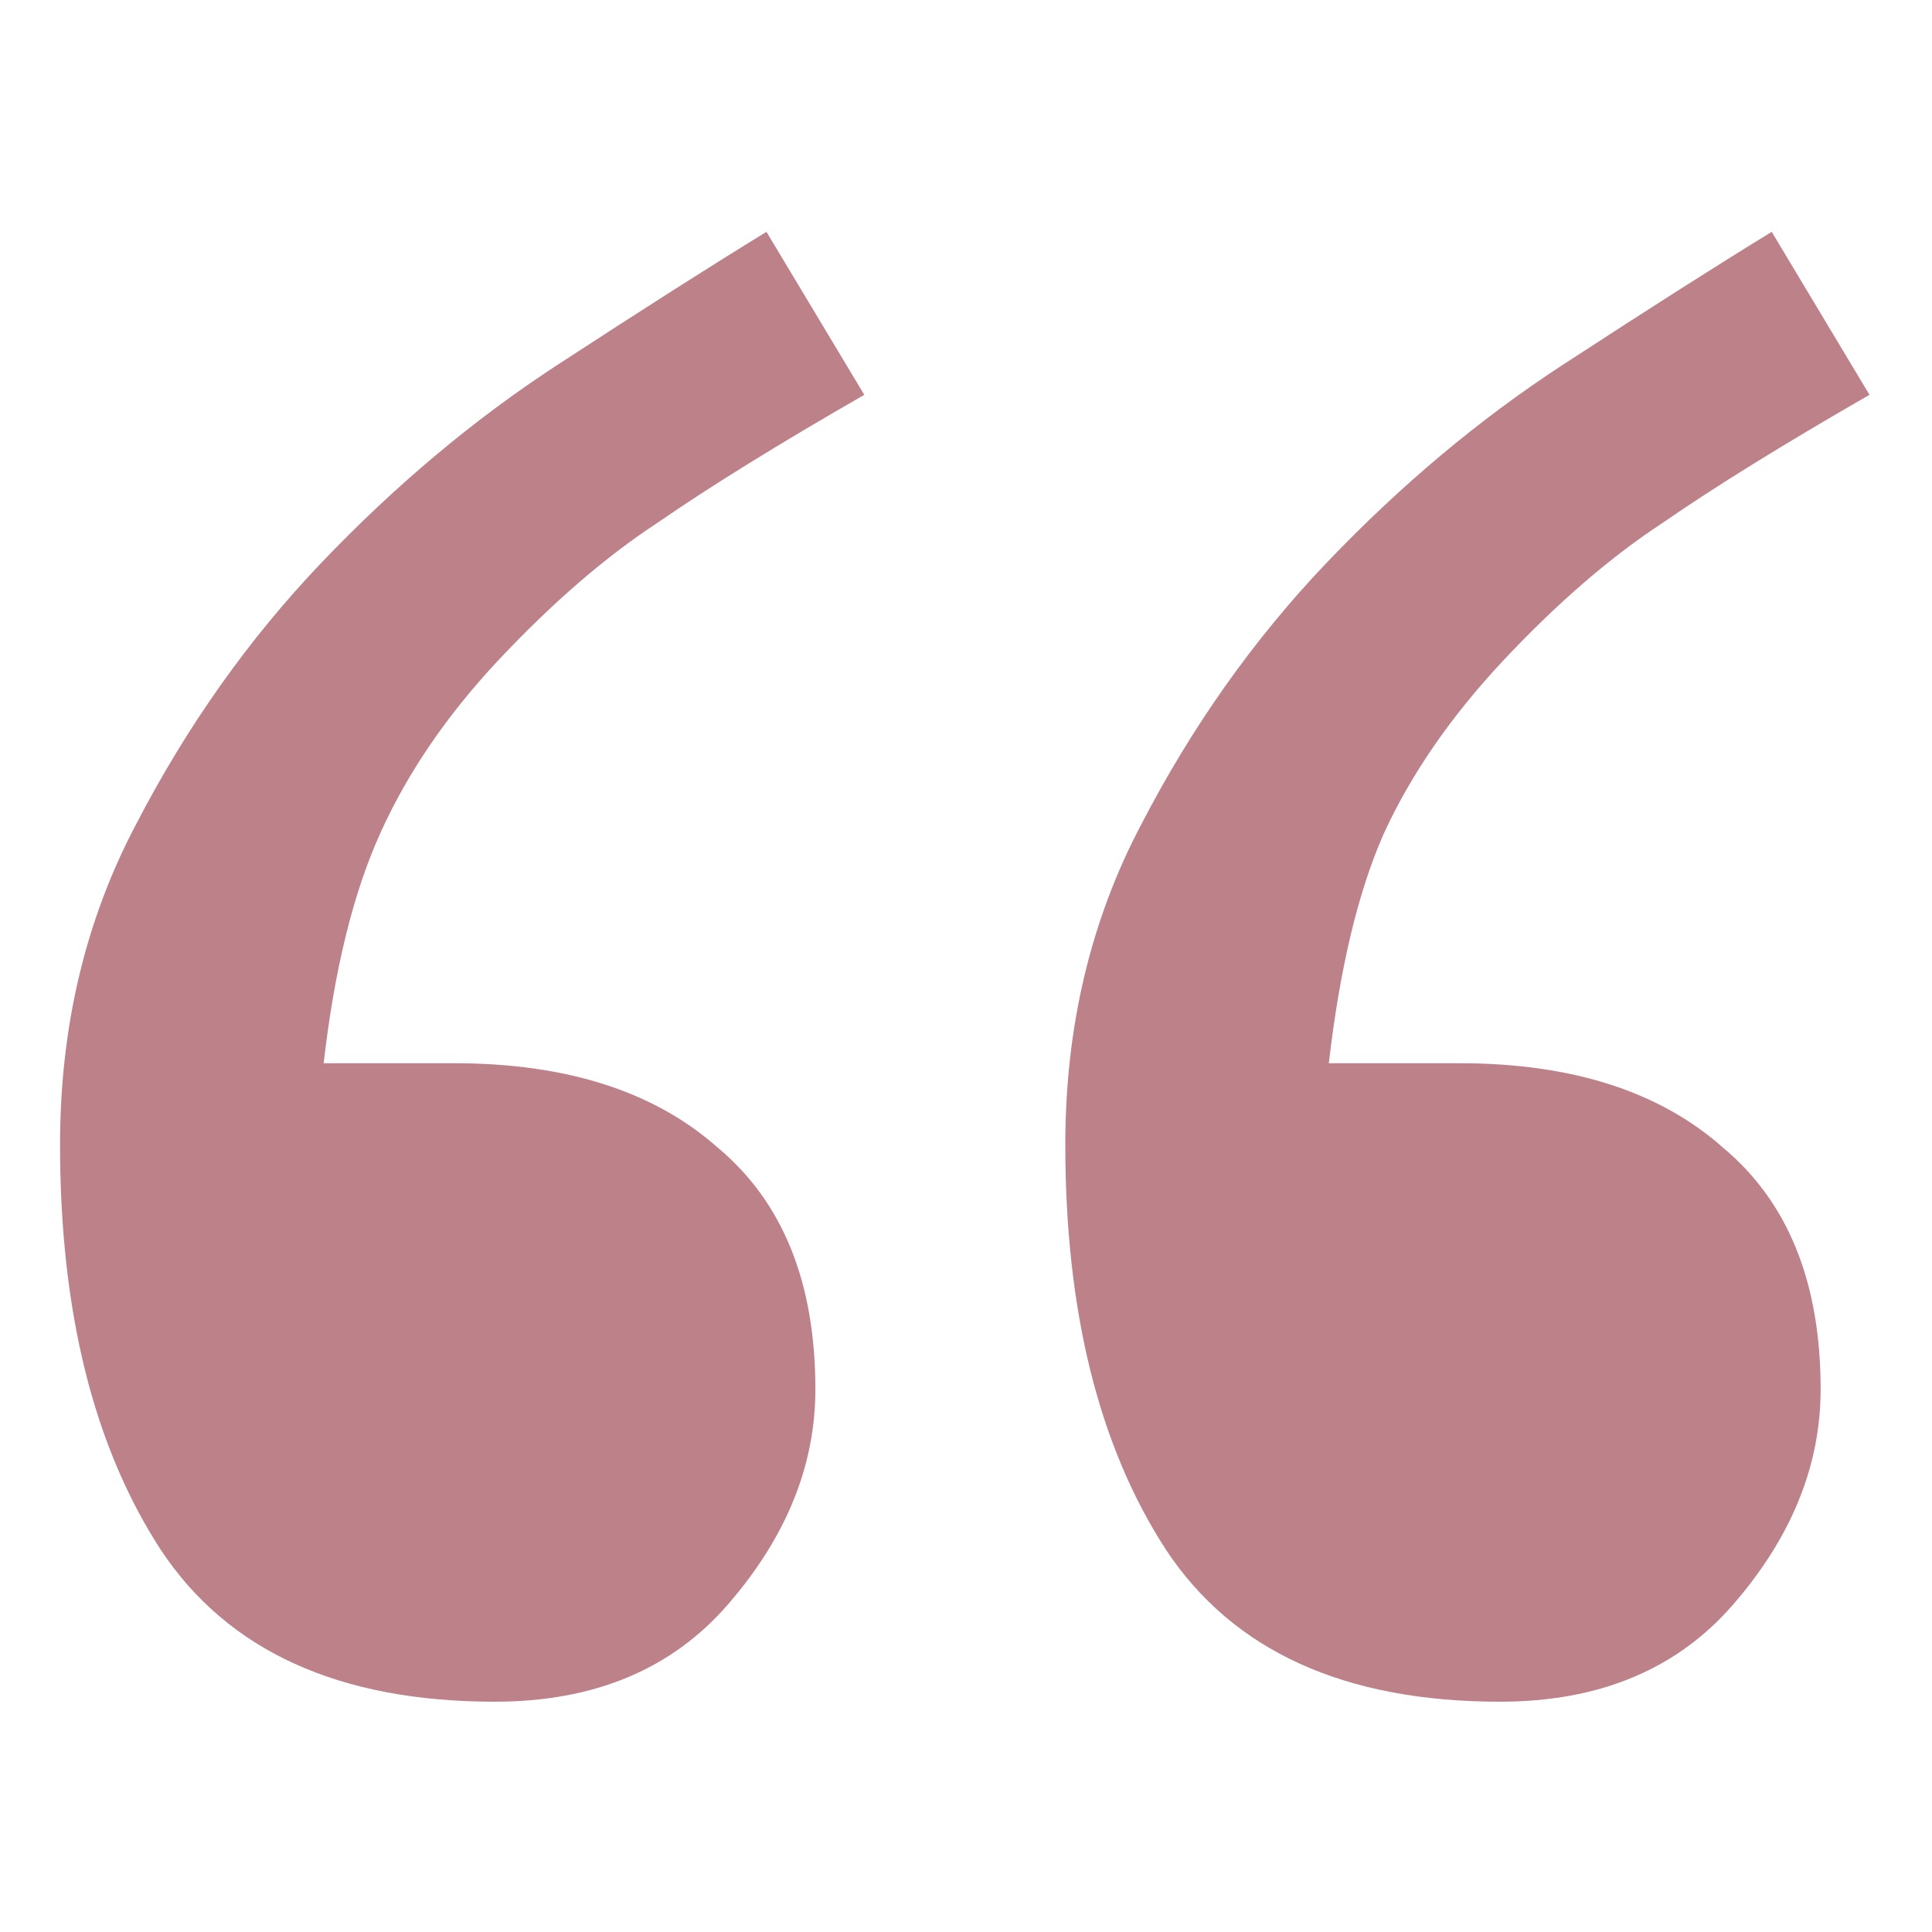 <?xml version="1.0" encoding="UTF-8"?> <svg xmlns="http://www.w3.org/2000/svg" width="25" height="25" viewBox="0 0 25 25" fill="none"><path d="M11.184 5.109C10.082 5.742 9.191 6.293 8.512 6.762C7.832 7.207 7.141 7.805 6.438 8.555C5.781 9.258 5.277 9.996 4.926 10.77C4.574 11.543 4.328 12.539 4.188 13.758H5.875C7.328 13.758 8.465 14.121 9.285 14.848C10.129 15.551 10.551 16.594 10.551 17.977C10.551 18.961 10.176 19.887 9.426 20.754C8.699 21.598 7.691 22.02 6.402 22.02C4.387 22.02 2.945 21.363 2.078 20.051C1.211 18.715 0.777 16.969 0.777 14.812C0.777 13.289 1.105 11.906 1.762 10.664C2.418 9.398 3.215 8.273 4.152 7.289C5.113 6.281 6.133 5.426 7.211 4.723C8.289 4.02 9.191 3.445 9.918 3L11.184 5.109ZM24.191 5.109C23.09 5.742 22.199 6.293 21.52 6.762C20.84 7.207 20.148 7.805 19.445 8.555C18.766 9.281 18.25 10.031 17.898 10.805C17.57 11.555 17.336 12.539 17.195 13.758H18.883C20.336 13.758 21.473 14.121 22.293 14.848C23.137 15.551 23.559 16.594 23.559 17.977C23.559 18.961 23.184 19.887 22.434 20.754C21.707 21.598 20.699 22.02 19.41 22.02C17.395 22.02 15.953 21.363 15.086 20.051C14.219 18.715 13.785 16.969 13.785 14.812C13.785 13.289 14.113 11.906 14.77 10.664C15.426 9.398 16.223 8.273 17.16 7.289C18.121 6.281 19.141 5.426 20.219 4.723C21.297 4.02 22.199 3.445 22.926 3L24.191 5.109Z" fill="#BD8189"></path></svg> 